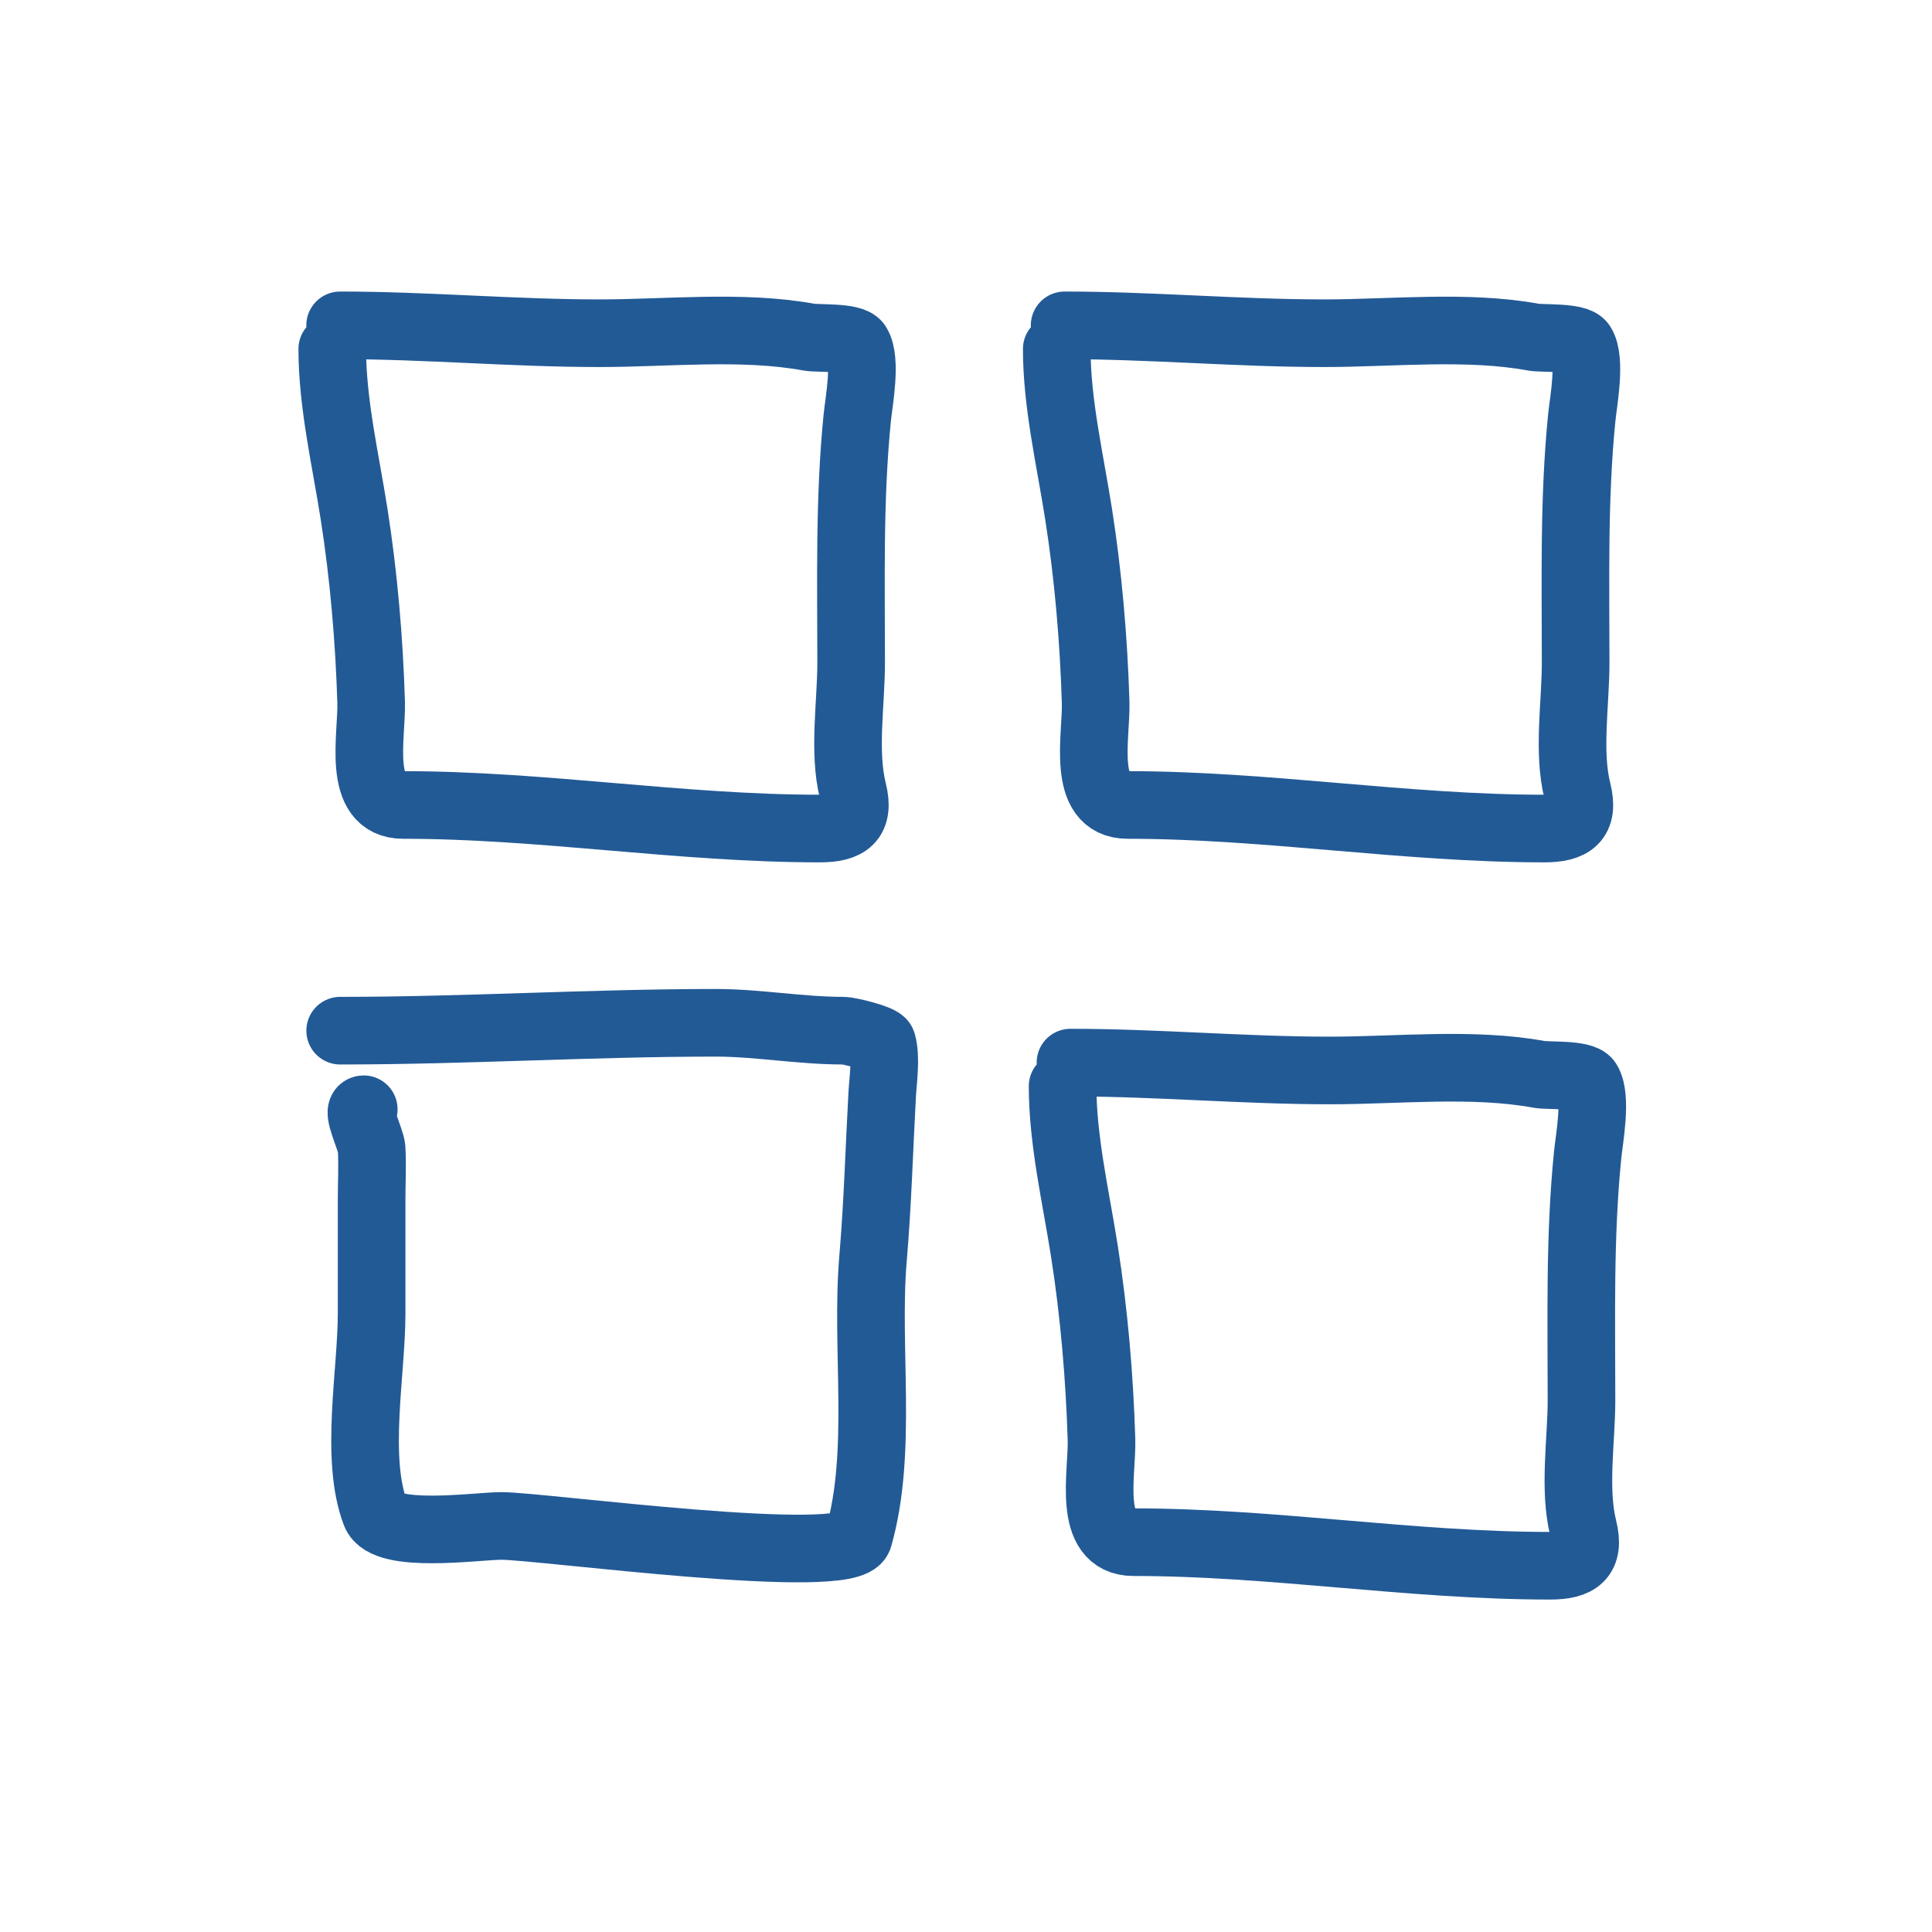 <svg width="40" height="40" viewBox="0 0 40 40" fill="none" xmlns="http://www.w3.org/2000/svg">
<path d="M7.042 6.736C8.833 6.736 10.621 6.899 12.422 6.899C13.799 6.899 15.381 6.728 16.745 6.98C16.927 7.014 17.642 6.966 17.748 7.134C17.948 7.449 17.782 8.316 17.748 8.653C17.58 10.342 17.622 12.03 17.622 13.726C17.622 14.553 17.456 15.569 17.658 16.376C17.808 16.977 17.537 17.154 16.971 17.154C14.091 17.154 11.237 16.666 8.344 16.666C7.374 16.666 7.705 15.232 7.684 14.54C7.645 13.252 7.531 11.917 7.331 10.643C7.156 9.526 6.879 8.353 6.879 7.225" stroke="#225A96" stroke-width="1.4" stroke-linecap="round"/>
<path d="M22.042 6.736C23.833 6.736 25.621 6.899 27.422 6.899C28.799 6.899 30.381 6.728 31.745 6.98C31.927 7.014 32.642 6.966 32.748 7.134C32.947 7.449 32.782 8.316 32.748 8.653C32.58 10.342 32.622 12.03 32.622 13.726C32.622 14.553 32.456 15.569 32.658 16.376C32.809 16.977 32.536 17.154 31.971 17.154C29.091 17.154 26.237 16.666 23.344 16.666C22.374 16.666 22.705 15.232 22.684 14.54C22.645 13.252 22.531 11.917 22.331 10.643C22.156 9.526 21.879 8.353 21.879 7.225" stroke="#225A96" stroke-width="1.4" stroke-linecap="round"/>
<path d="M22.163 22C23.954 22 25.742 22.163 27.543 22.163C28.92 22.163 30.502 21.992 31.866 22.244C32.048 22.278 32.764 22.23 32.87 22.398C33.069 22.713 32.903 23.58 32.87 23.917C32.701 25.605 32.743 27.293 32.743 28.99C32.743 29.816 32.577 30.832 32.779 31.64C32.929 32.241 32.658 32.417 32.092 32.417C29.212 32.417 26.358 31.929 23.465 31.929C22.495 31.929 22.826 30.495 22.805 29.804C22.766 28.515 22.652 27.181 22.452 25.907C22.277 24.79 22 23.616 22 22.488" stroke="#225A96" stroke-width="1.4" stroke-linecap="round"/>
<path d="M7.043 21.339C9.639 21.339 12.223 21.176 14.82 21.176C15.694 21.176 16.566 21.339 17.46 21.339C17.582 21.339 18.239 21.499 18.265 21.592C18.352 21.896 18.282 22.353 18.265 22.659C18.203 23.787 18.171 24.934 18.075 26.059C17.918 27.905 18.284 30.052 17.777 31.828C17.595 32.464 11.209 31.593 10.38 31.593C9.875 31.593 7.984 31.873 7.775 31.331C7.34 30.2 7.694 28.41 7.694 27.198C7.694 26.412 7.694 25.625 7.694 24.838C7.694 24.487 7.714 24.13 7.694 23.78C7.684 23.596 7.363 22.966 7.531 22.966" stroke="#225A96" stroke-width="1.4" stroke-linecap="round"/>
</svg>
